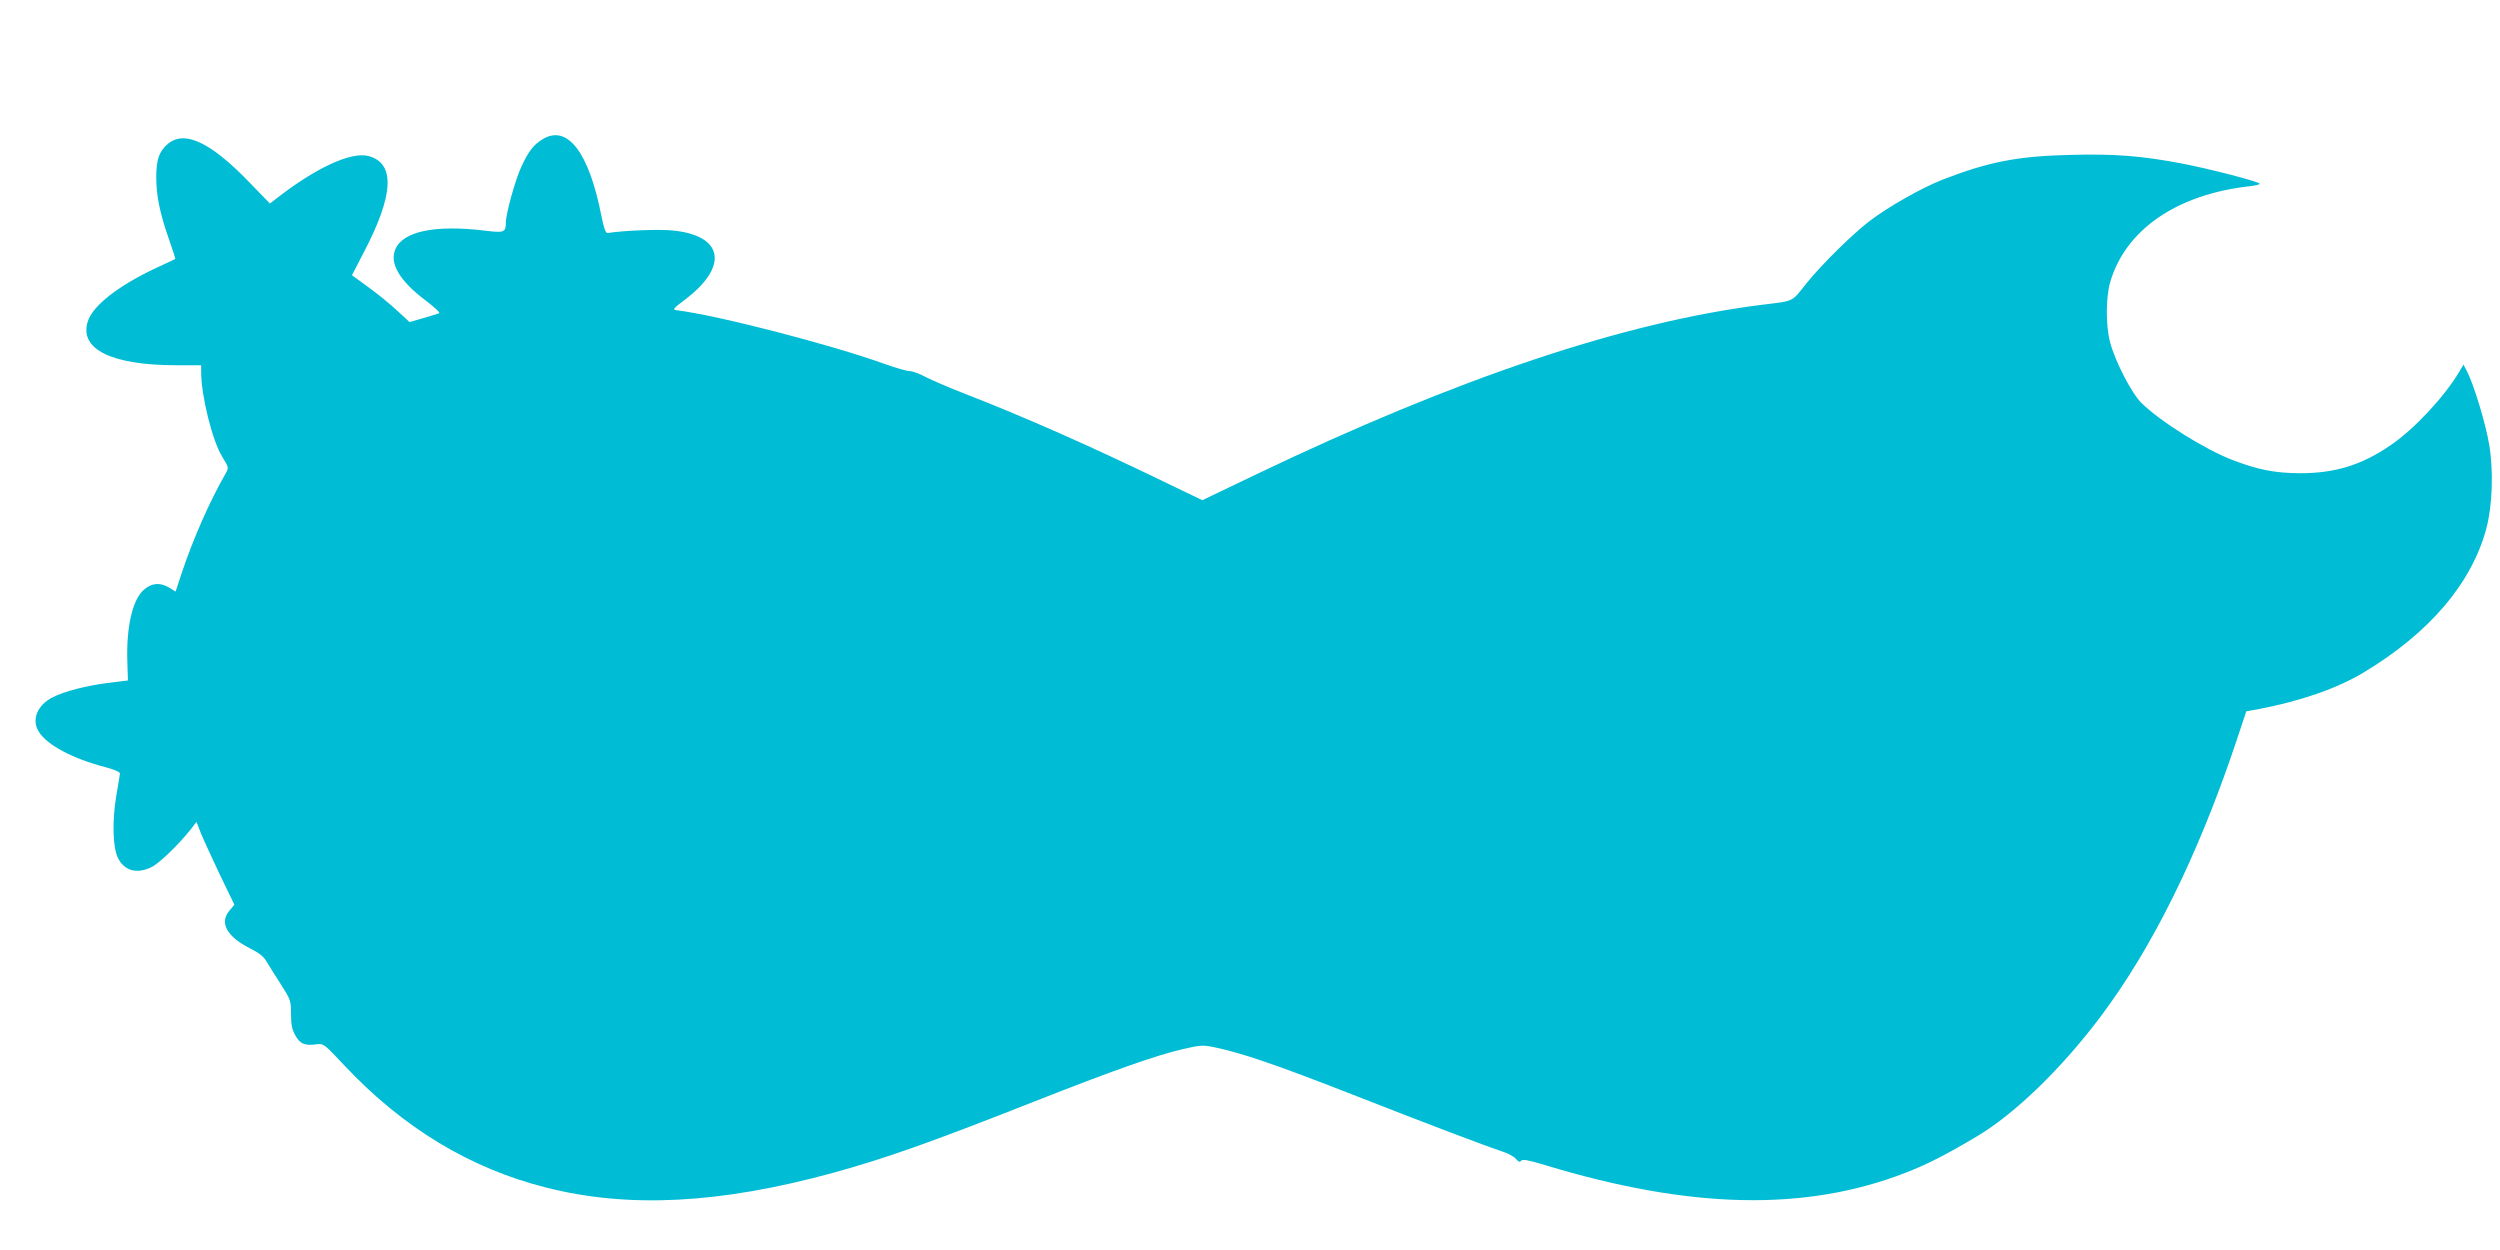 <?xml version="1.0" standalone="no"?>
<!DOCTYPE svg PUBLIC "-//W3C//DTD SVG 20010904//EN"
 "http://www.w3.org/TR/2001/REC-SVG-20010904/DTD/svg10.dtd">
<svg version="1.0" xmlns="http://www.w3.org/2000/svg"
 width="1280pt" height="640pt" viewBox="0 0 1280 640"
 preserveAspectRatio="xMidYMid meet">
<g transform="translate(0,640) scale(0.1,-0.1)"
fill="#00bcd4" stroke="none">
<path d="M2778 5687 c-46 -28 -71 -60 -108 -139 -31 -66 -80 -242 -80 -287 0
-51 -9 -54 -106 -42 -256 31 -422 -3 -460 -96 -31 -72 23 -162 156 -262 46
-35 76 -63 68 -65 -7 -3 -44 -14 -82 -25 l-69 -20 -63 58 c-34 32 -100 86
-147 120 l-85 62 58 112 c157 298 165 461 27 498 -90 24 -274 -62 -479 -223
l-26 -20 -98 101 c-203 212 -338 277 -425 204 -44 -38 -59 -80 -59 -170 0 -95
18 -182 64 -315 20 -56 35 -103 33 -104 -1 -1 -45 -22 -98 -46 -191 -90 -322
-191 -349 -272 -47 -143 119 -226 453 -226 l127 0 0 -37 c0 -118 57 -349 107
-430 35 -57 35 -58 18 -88 -79 -136 -167 -336 -224 -507 l-32 -97 -32 20 c-47
28 -90 25 -131 -11 -58 -51 -90 -192 -84 -370 l3 -94 -105 -13 c-110 -14 -221
-43 -280 -73 -80 -41 -110 -115 -71 -177 43 -68 172 -137 341 -181 49 -13 75
-25 74 -33 -1 -8 -9 -60 -19 -116 -21 -127 -18 -262 9 -316 33 -66 96 -83 171
-47 41 20 138 114 201 193 l30 39 23 -59 c13 -32 57 -127 97 -212 l74 -153
-25 -30 c-53 -62 -14 -133 104 -193 46 -23 72 -43 85 -67 11 -18 43 -70 73
-116 51 -80 53 -85 53 -153 0 -55 5 -80 22 -110 24 -44 49 -54 107 -46 38 5
40 3 145 -109 299 -318 643 -526 1031 -624 424 -108 892 -83 1470 75 271 75
490 152 1030 365 401 158 624 237 763 269 81 19 101 21 150 11 148 -30 318
-88 737 -252 362 -142 660 -255 745 -283 30 -9 63 -27 72 -39 13 -15 20 -18
26 -9 6 9 36 4 122 -22 743 -226 1332 -239 1845 -40 112 43 209 93 367 187
194 115 435 349 633 613 263 350 494 816 686 1383 l60 180 62 11 c218 42 403
106 539 188 338 203 555 459 629 741 30 114 36 293 14 423 -17 106 -78 306
-112 374 l-20 38 -23 -39 c-78 -129 -232 -294 -351 -374 -148 -102 -285 -143
-464 -143 -127 1 -212 17 -345 68 -141 54 -368 196 -465 291 -51 49 -137 217
-162 314 -22 86 -21 228 1 305 78 268 339 448 709 491 31 3 57 9 57 13 0 10
-257 77 -405 105 -200 38 -343 49 -563 43 -272 -6 -423 -36 -659 -128 -106
-42 -274 -137 -371 -211 -88 -67 -247 -224 -324 -320 -76 -96 -60 -88 -223
-108 -707 -88 -1565 -376 -2600 -872 l-269 -129 -181 87 c-387 188 -729 339
-1035 458 -80 31 -170 70 -201 86 -31 17 -68 30 -82 30 -14 0 -70 16 -123 35
-277 100 -855 250 -1072 277 -20 3 -13 10 44 53 227 171 199 330 -63 355 -71
7 -248 0 -332 -13 -10 -1 -19 23 -32 88 -63 325 -174 470 -301 392z"/>
</g>
</svg>
